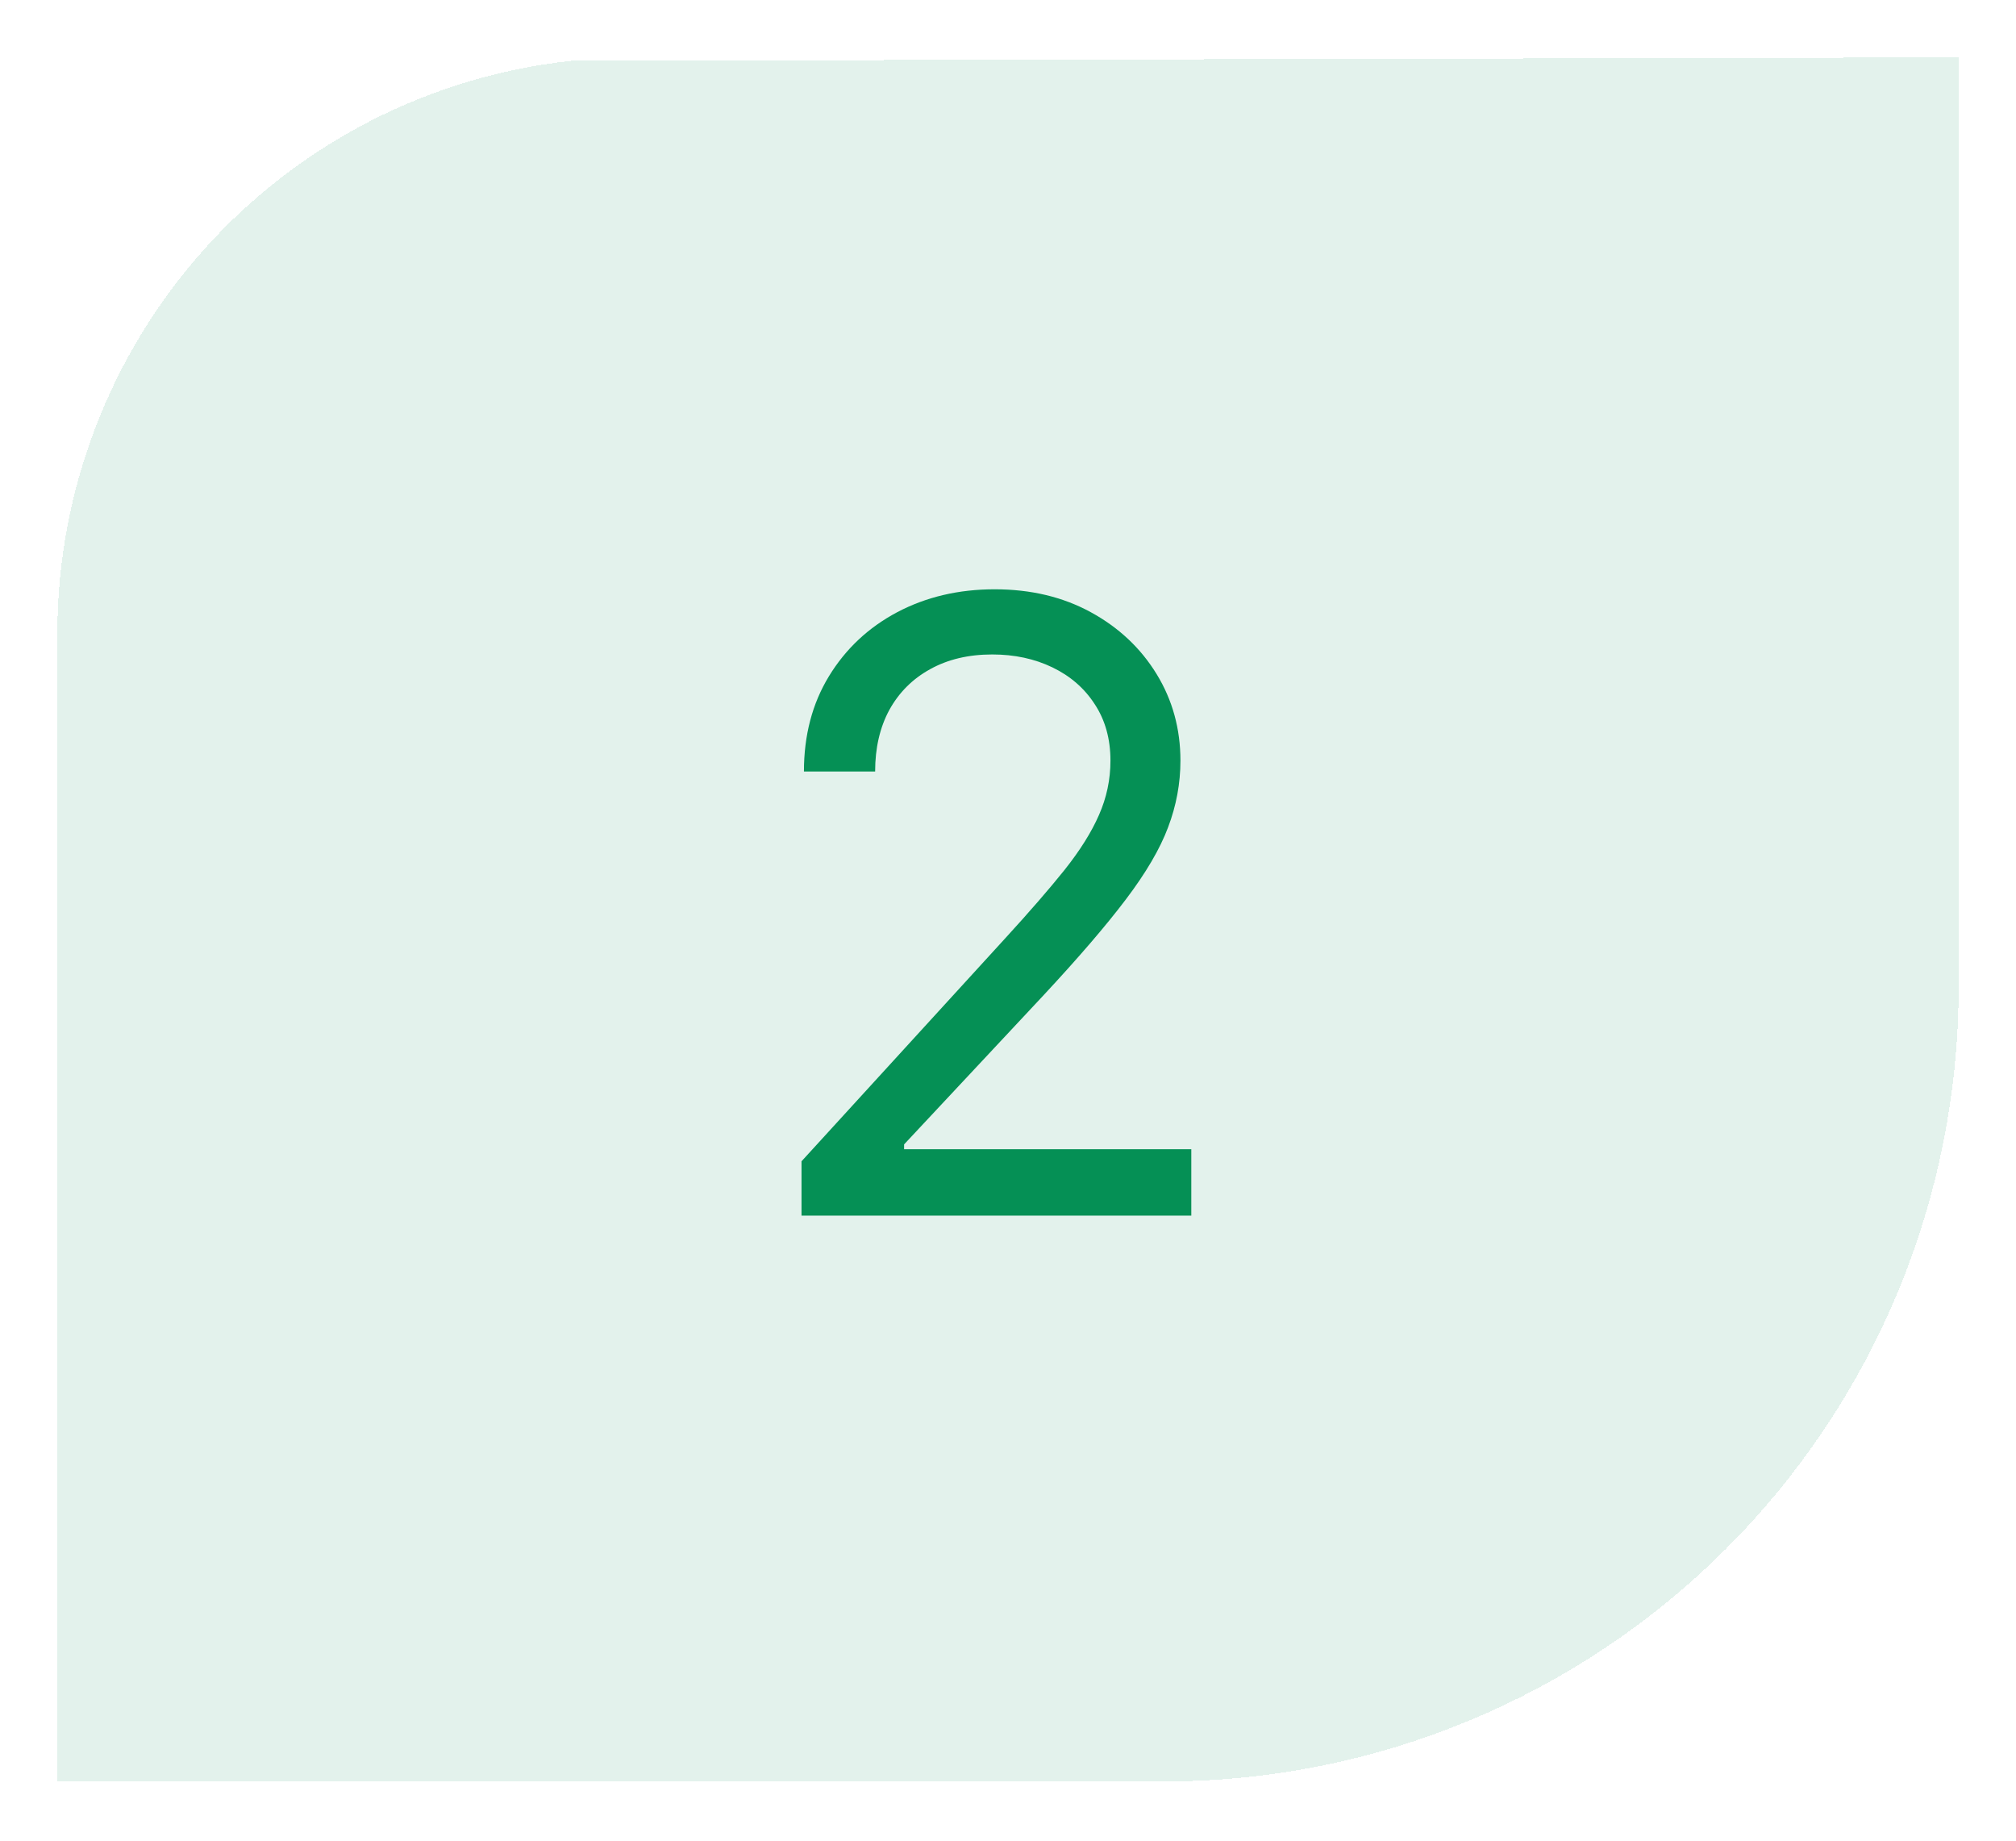 <?xml version="1.0" encoding="UTF-8"?> <svg xmlns="http://www.w3.org/2000/svg" width="738" height="674" viewBox="0 0 738 674" fill="none"> <g filter="url(#filter0_d_12_2)"> <path d="M204.091 17.279C204.73 17.735 204.091 16.822 204.091 17.279L712 16V114.658V356.463C711.976 433.533 681.356 507.44 626.868 561.944C572.38 616.449 498.483 647.093 421.414 647.141H16V226.928C15.989 174.942 35.186 124.784 69.902 86.089C104.619 47.393 152.408 22.887 204.091 17.279Z" fill="#059055" fill-opacity="0.11" shape-rendering="crispEdges"></path> </g> <path d="M293.413 445V425.121L368.071 343.395C376.833 333.823 384.048 325.504 389.717 318.435C395.387 311.294 399.583 304.594 402.308 298.335C405.105 292.003 406.504 285.377 406.504 278.456C406.504 270.504 404.59 263.62 400.761 257.804C397.006 251.987 391.853 247.496 385.3 244.33C378.747 241.164 371.384 239.581 363.212 239.581C354.524 239.581 346.94 241.385 340.461 244.993C334.055 248.527 329.086 253.496 325.551 259.902C322.091 266.308 320.361 273.817 320.361 282.432H294.297C294.297 269.179 297.352 257.546 303.463 247.533C309.574 237.519 317.894 229.715 328.423 224.119C339.025 218.524 350.916 215.726 364.095 215.726C377.348 215.726 389.092 218.524 399.326 224.119C409.56 229.715 417.585 237.262 423.402 246.76C429.218 256.257 432.126 266.823 432.126 278.456C432.126 286.776 430.617 294.912 427.598 302.863C424.653 310.741 419.499 319.54 412.137 329.259C404.848 338.904 394.724 350.684 381.766 364.599L330.963 418.936V420.703H436.102V445H293.413Z" fill="#059055"></path> <defs> <filter id="filter0_d_12_2" x="0" y="0" width="738" height="673.141" filterUnits="userSpaceOnUse" color-interpolation-filters="sRGB"> <feFlood flood-opacity="0" result="BackgroundImageFix"></feFlood> <feColorMatrix in="SourceAlpha" type="matrix" values="0 0 0 0 0 0 0 0 0 0 0 0 0 0 0 0 0 0 127 0" result="hardAlpha"></feColorMatrix> <feOffset dx="5" dy="5"></feOffset> <feGaussianBlur stdDeviation="10.5"></feGaussianBlur> <feComposite in2="hardAlpha" operator="out"></feComposite> <feColorMatrix type="matrix" values="0 0 0 0 0 0 0 0 0 0 0 0 0 0 0 0 0 0 0.25 0"></feColorMatrix> <feBlend mode="normal" in2="BackgroundImageFix" result="effect1_dropShadow_12_2"></feBlend> <feBlend mode="normal" in="SourceGraphic" in2="effect1_dropShadow_12_2" result="shape"></feBlend> </filter> </defs> </svg> 